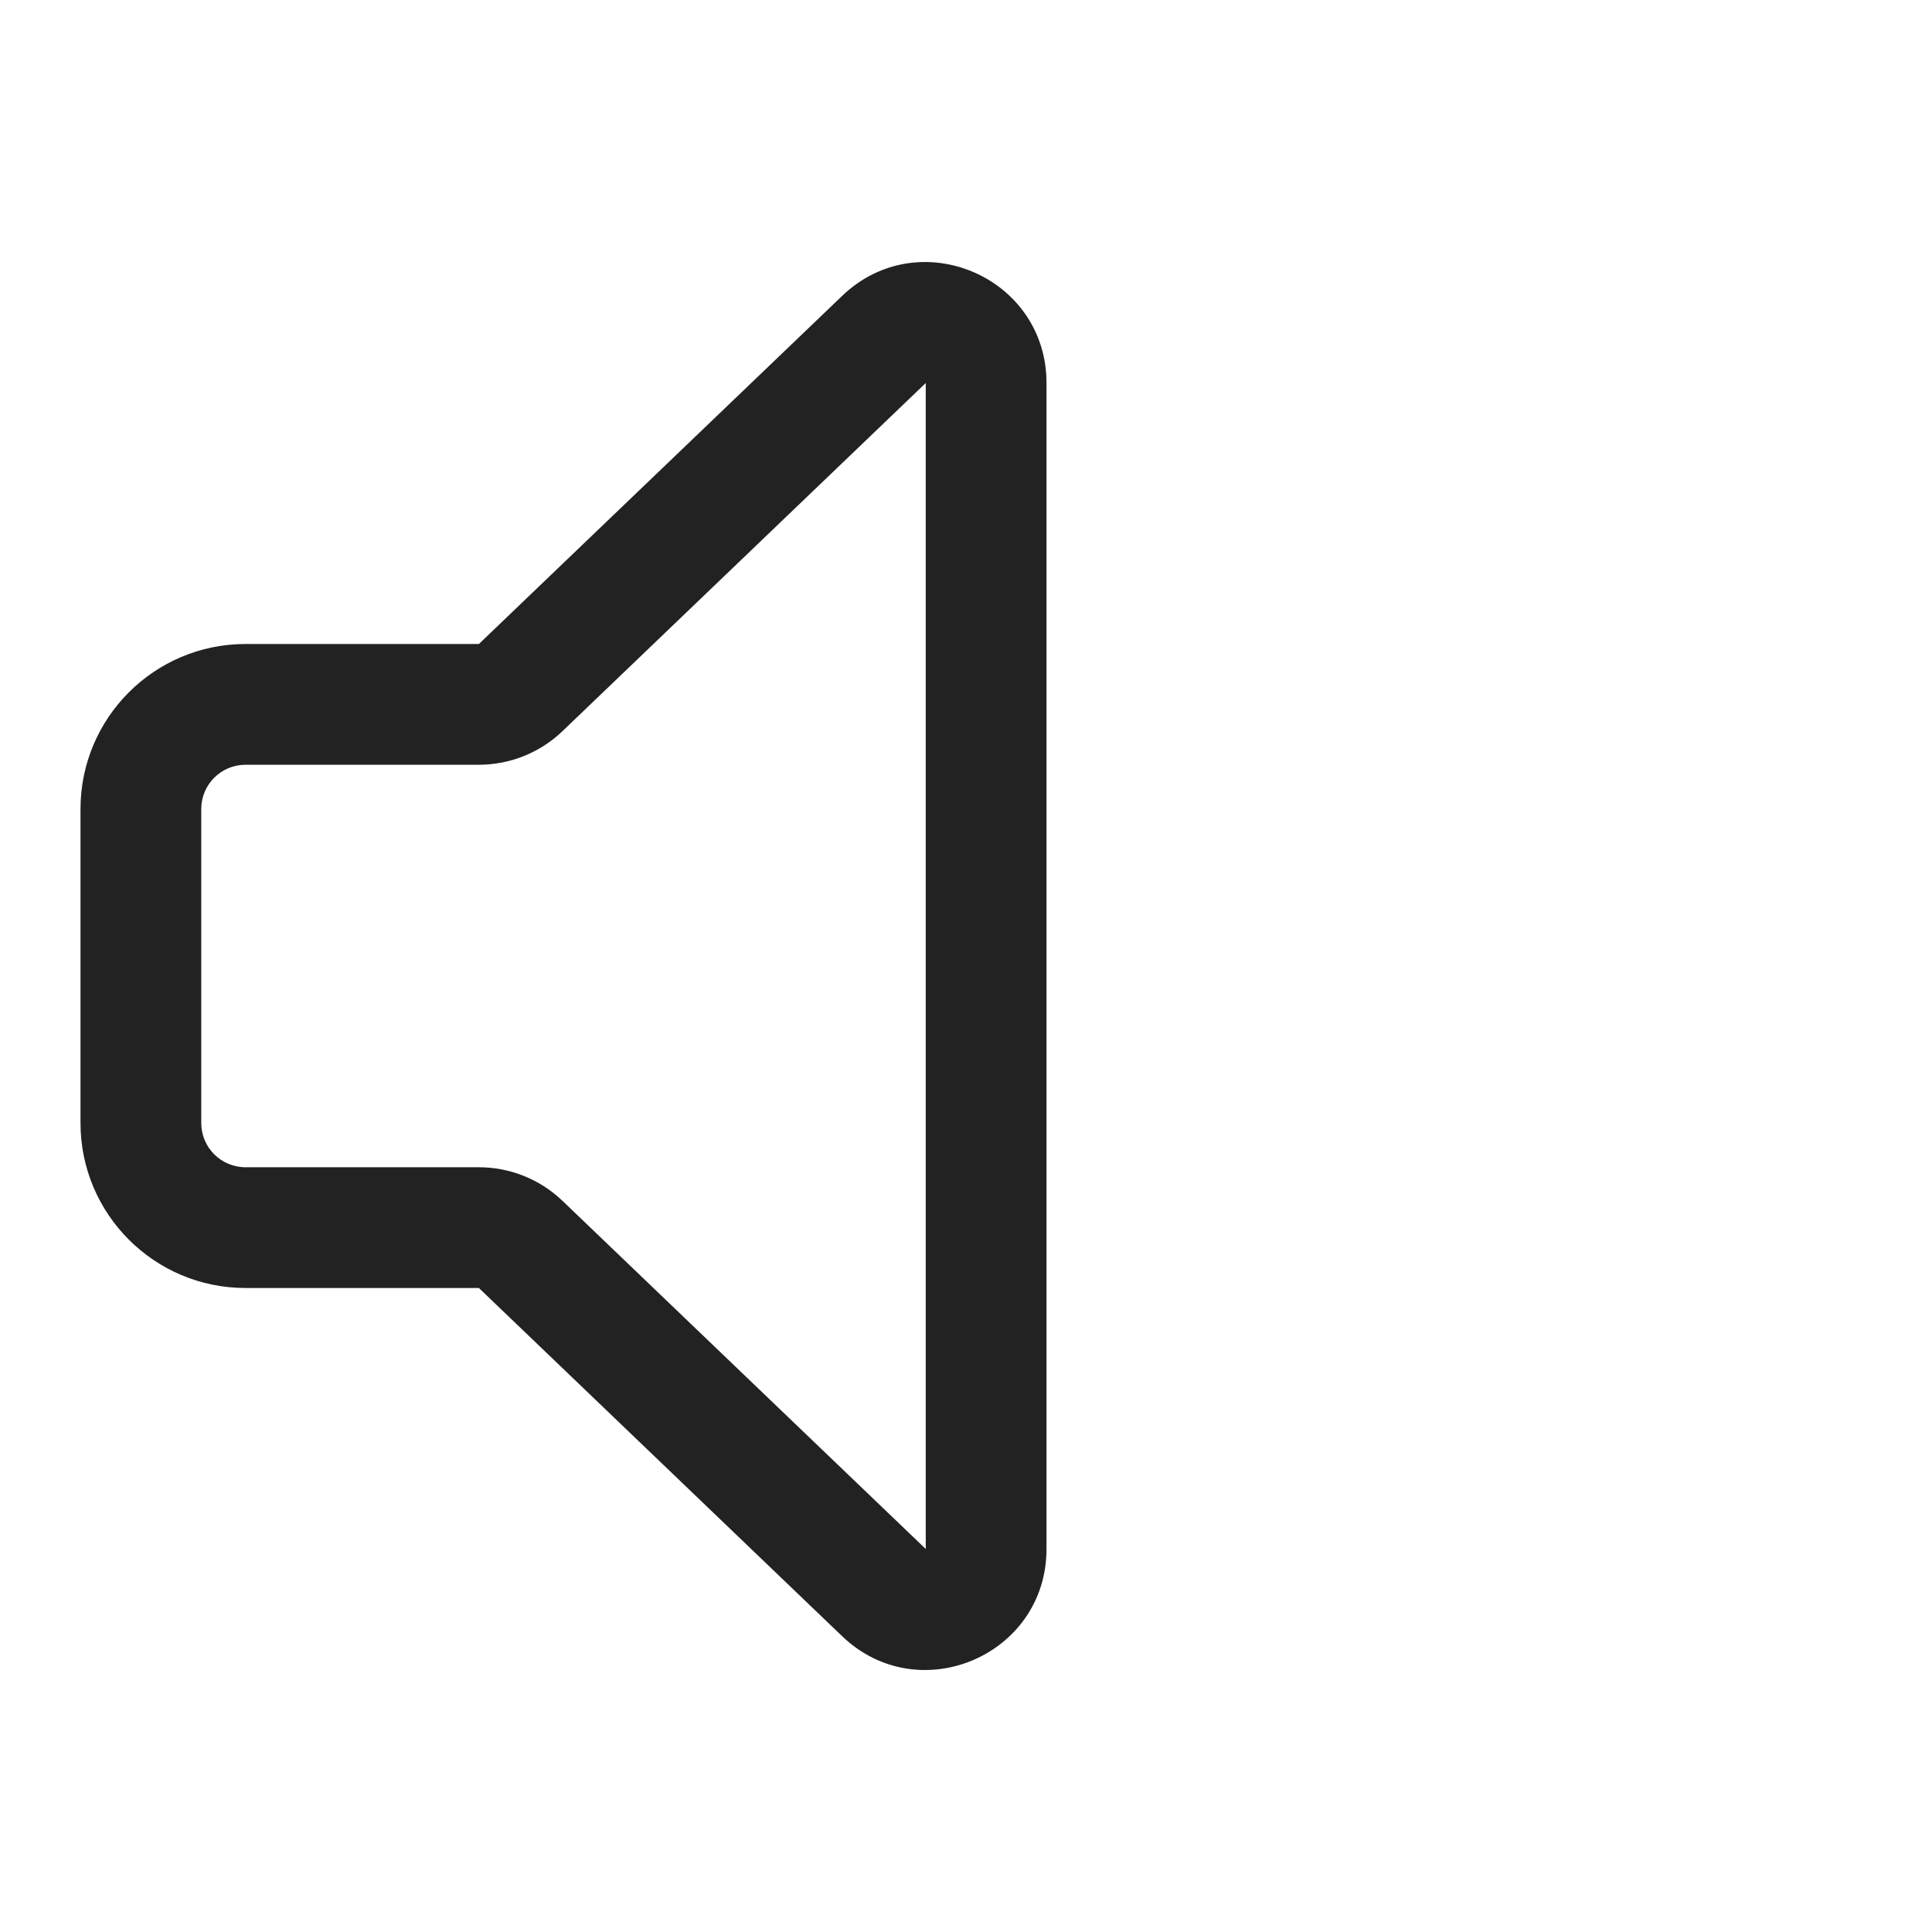 <svg width="24" height="24" viewBox="0 0 24 24" fill="none" xmlns="http://www.w3.org/2000/svg">
<path fill-rule="evenodd" clip-rule="evenodd" d="M10.462 3.675C11.416 2.761 13 3.437 13 4.758V19.242C13 20.564 11.416 21.239 10.462 20.326L5.949 16H3.05C1.918 16 1 15.082 1 13.95V10.05C1 8.918 1.918 8 3.05 8L5.949 8L10.462 3.675ZM11.5 4.758L6.987 9.083C6.707 9.351 6.335 9.5 5.949 9.5H3.05C2.746 9.5 2.5 9.746 2.5 10.05V13.95C2.5 14.254 2.746 14.5 3.05 14.5H5.949C6.335 14.5 6.707 14.649 6.987 14.917L11.5 19.242V4.758Z" fill="#222222"/>
</svg>
